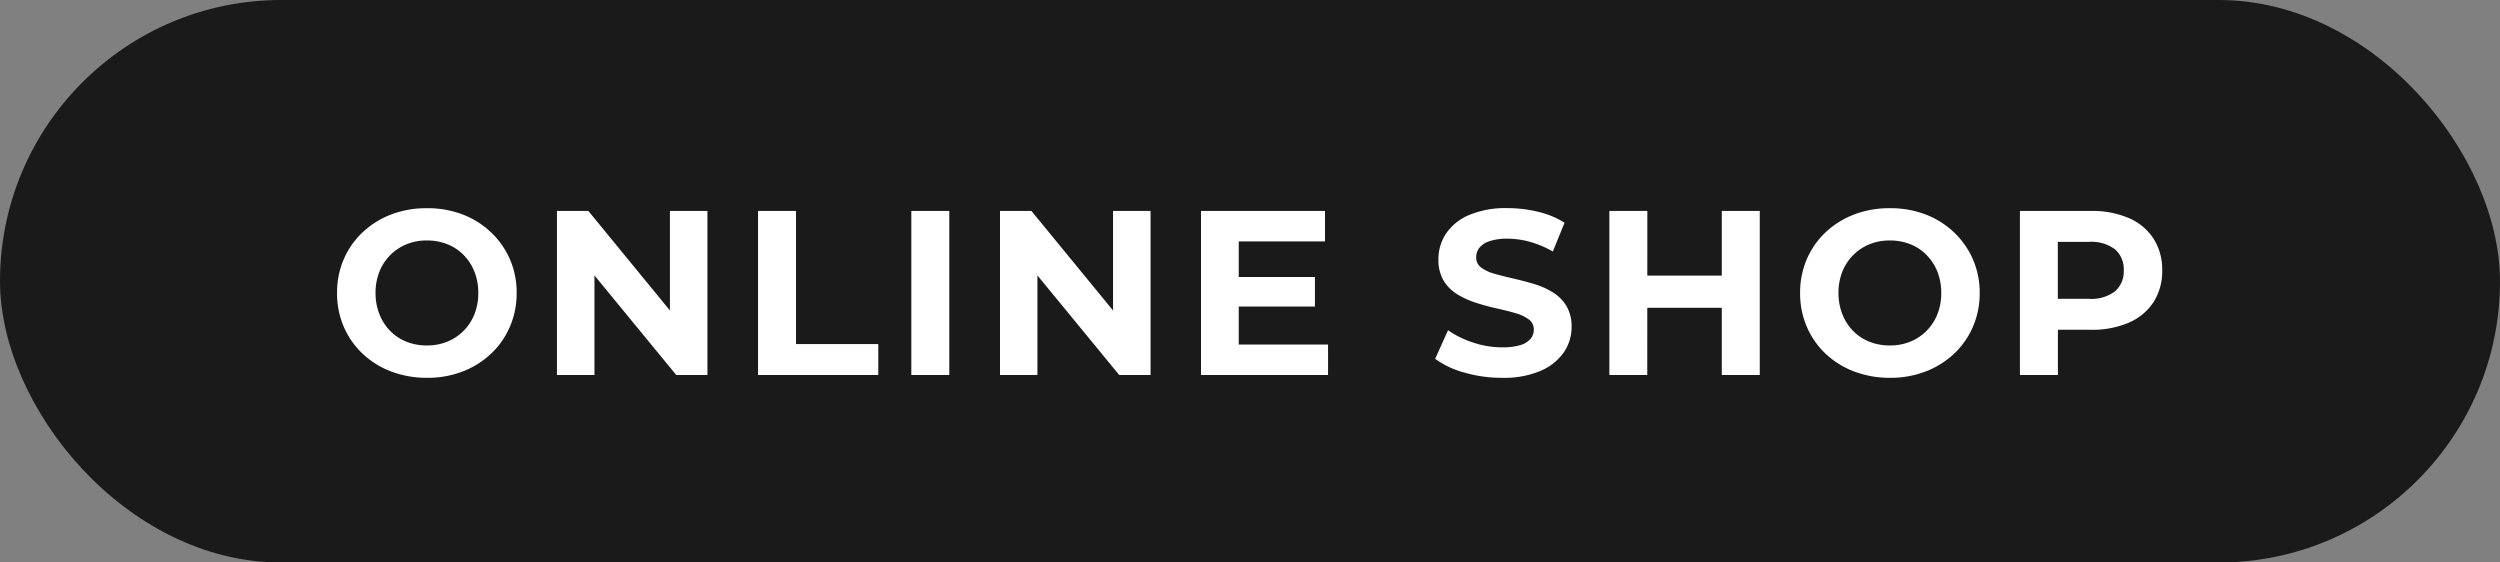 <svg id="グループ_31374" data-name="グループ 31374" xmlns="http://www.w3.org/2000/svg" width="160" height="36" viewBox="0 0 160 36">
  <rect x="0" y="0" width="160" height="36" fill="#808080" stroke="none"/>
  <rect id="長方形_25935" data-name="長方形 25935" width="160" height="36" rx="18" fill="#1a1a1a"/>
  <path id="パス_33408" data-name="パス 33408" d="M-52.665.18a6.385,6.385,0,0,1-2.3-.405,5.448,5.448,0,0,1-1.83-1.14A5.2,5.2,0,0,1-58-3.09a5.39,5.39,0,0,1-.428-2.16A5.39,5.39,0,0,1-58-7.41,5.15,5.15,0,0,1-56.79-9.135a5.549,5.549,0,0,1,1.83-1.14,6.282,6.282,0,0,1,2.28-.4,6.266,6.266,0,0,1,2.287.4,5.481,5.481,0,0,1,1.815,1.14A5.319,5.319,0,0,1-47.37-7.418a5.3,5.3,0,0,1,.435,2.167,5.363,5.363,0,0,1-.435,2.168,5.193,5.193,0,0,1-1.208,1.725A5.545,5.545,0,0,1-50.392-.225,6.223,6.223,0,0,1-52.665.18Zm-.015-2.07a3.424,3.424,0,0,0,1.3-.24,3.111,3.111,0,0,0,1.042-.69,3.151,3.151,0,0,0,.7-1.065,3.625,3.625,0,0,0,.248-1.365,3.625,3.625,0,0,0-.248-1.365,3.209,3.209,0,0,0-.69-1.065,3.015,3.015,0,0,0-1.042-.69,3.482,3.482,0,0,0-1.305-.24,3.424,3.424,0,0,0-1.3.24,3.111,3.111,0,0,0-1.042.69,3.151,3.151,0,0,0-.7,1.065,3.625,3.625,0,0,0-.248,1.365,3.642,3.642,0,0,0,.248,1.358,3.192,3.192,0,0,0,.69,1.073,3.015,3.015,0,0,0,1.043.69A3.482,3.482,0,0,0-52.68-1.89ZM-44.355,0V-10.5h2.01l6.195,7.56h-.975V-10.5h2.4V0H-36.72l-6.21-7.56h.975V0Zm12.87,0V-10.5h2.43v8.52h5.265V0Zm9.81,0V-10.5h2.43V0ZM-16,0V-10.5h2.01l6.2,7.56h-.975V-10.5h2.4V0H-8.37l-6.21-7.56h.975V0ZM-.9-6.27H4.155v1.89H-.9Zm.18,4.32H4.995V0h-8.13V-10.5H4.8v1.95H-.72ZM16.125.18A8.567,8.567,0,0,1,13.71-.158a5.65,5.65,0,0,1-1.86-.878l.825-1.83a6.027,6.027,0,0,0,1.6.788,5.871,5.871,0,0,0,1.867.308A3.89,3.89,0,0,0,17.3-1.913a1.361,1.361,0,0,0,.653-.4.894.894,0,0,0,.21-.585.791.791,0,0,0-.33-.668,2.71,2.71,0,0,0-.87-.4q-.54-.157-1.192-.3T14.468-4.62a5.52,5.52,0,0,1-1.193-.54,2.654,2.654,0,0,1-.878-.87,2.565,2.565,0,0,1-.337-1.38,2.93,2.93,0,0,1,.488-1.642,3.335,3.335,0,0,1,1.47-1.185,6.019,6.019,0,0,1,2.468-.443,8.255,8.255,0,0,1,1.95.233,5.619,5.619,0,0,1,1.695.7l-.75,1.845a6.383,6.383,0,0,0-1.47-.622,5.407,5.407,0,0,0-1.44-.2,3.406,3.406,0,0,0-1.155.165,1.362,1.362,0,0,0-.645.427.991.991,0,0,0-.195.608.777.777,0,0,0,.33.653,2.606,2.606,0,0,0,.87.4q.54.15,1.192.3t1.305.345a5.046,5.046,0,0,1,1.193.525,2.654,2.654,0,0,1,.877.87,2.534,2.534,0,0,1,.338,1.365,2.839,2.839,0,0,1-.5,1.62A3.458,3.458,0,0,1,18.608-.27,5.973,5.973,0,0,1,16.125.18ZM30.195-10.5h2.43V0h-2.43ZM25.425,0H23V-10.5h2.43Zm4.95-4.3h-5.13V-6.36h5.13ZM40.965.18a6.385,6.385,0,0,1-2.3-.405,5.448,5.448,0,0,1-1.83-1.14,5.2,5.2,0,0,1-1.2-1.725,5.39,5.39,0,0,1-.428-2.16,5.39,5.39,0,0,1,.428-2.16A5.15,5.15,0,0,1,36.84-9.135a5.549,5.549,0,0,1,1.83-1.14,6.282,6.282,0,0,1,2.28-.4,6.266,6.266,0,0,1,2.287.4,5.481,5.481,0,0,1,1.815,1.14A5.319,5.319,0,0,1,46.26-7.418,5.3,5.3,0,0,1,46.7-5.25a5.363,5.363,0,0,1-.435,2.168,5.193,5.193,0,0,1-1.208,1.725A5.545,5.545,0,0,1,43.238-.225,6.223,6.223,0,0,1,40.965.18ZM40.95-1.89a3.424,3.424,0,0,0,1.3-.24,3.111,3.111,0,0,0,1.042-.69,3.151,3.151,0,0,0,.7-1.065,3.625,3.625,0,0,0,.248-1.365,3.625,3.625,0,0,0-.248-1.365A3.209,3.209,0,0,0,43.3-7.68a3.015,3.015,0,0,0-1.042-.69,3.482,3.482,0,0,0-1.305-.24,3.424,3.424,0,0,0-1.3.24,3.111,3.111,0,0,0-1.042.69,3.151,3.151,0,0,0-.7,1.065,3.625,3.625,0,0,0-.248,1.365,3.642,3.642,0,0,0,.248,1.358A3.192,3.192,0,0,0,38.6-2.82a3.015,3.015,0,0,0,1.043.69A3.482,3.482,0,0,0,40.95-1.89ZM49.275,0V-10.5H53.82a5.9,5.9,0,0,1,2.43.458A3.558,3.558,0,0,1,57.825-8.73a3.664,3.664,0,0,1,.555,2.04,3.636,3.636,0,0,1-.555,2.025A3.558,3.558,0,0,1,56.25-3.353a5.9,5.9,0,0,1-2.43.458H50.625l1.08-1.1V0ZM51.7-3.72l-1.08-1.155h3.06a2.514,2.514,0,0,0,1.68-.48A1.671,1.671,0,0,0,55.92-6.69a1.689,1.689,0,0,0-.555-1.35,2.514,2.514,0,0,0-1.68-.48h-3.06L51.7-9.675Z" transform="translate(80 24)" fill="#fff"/>
</svg>
